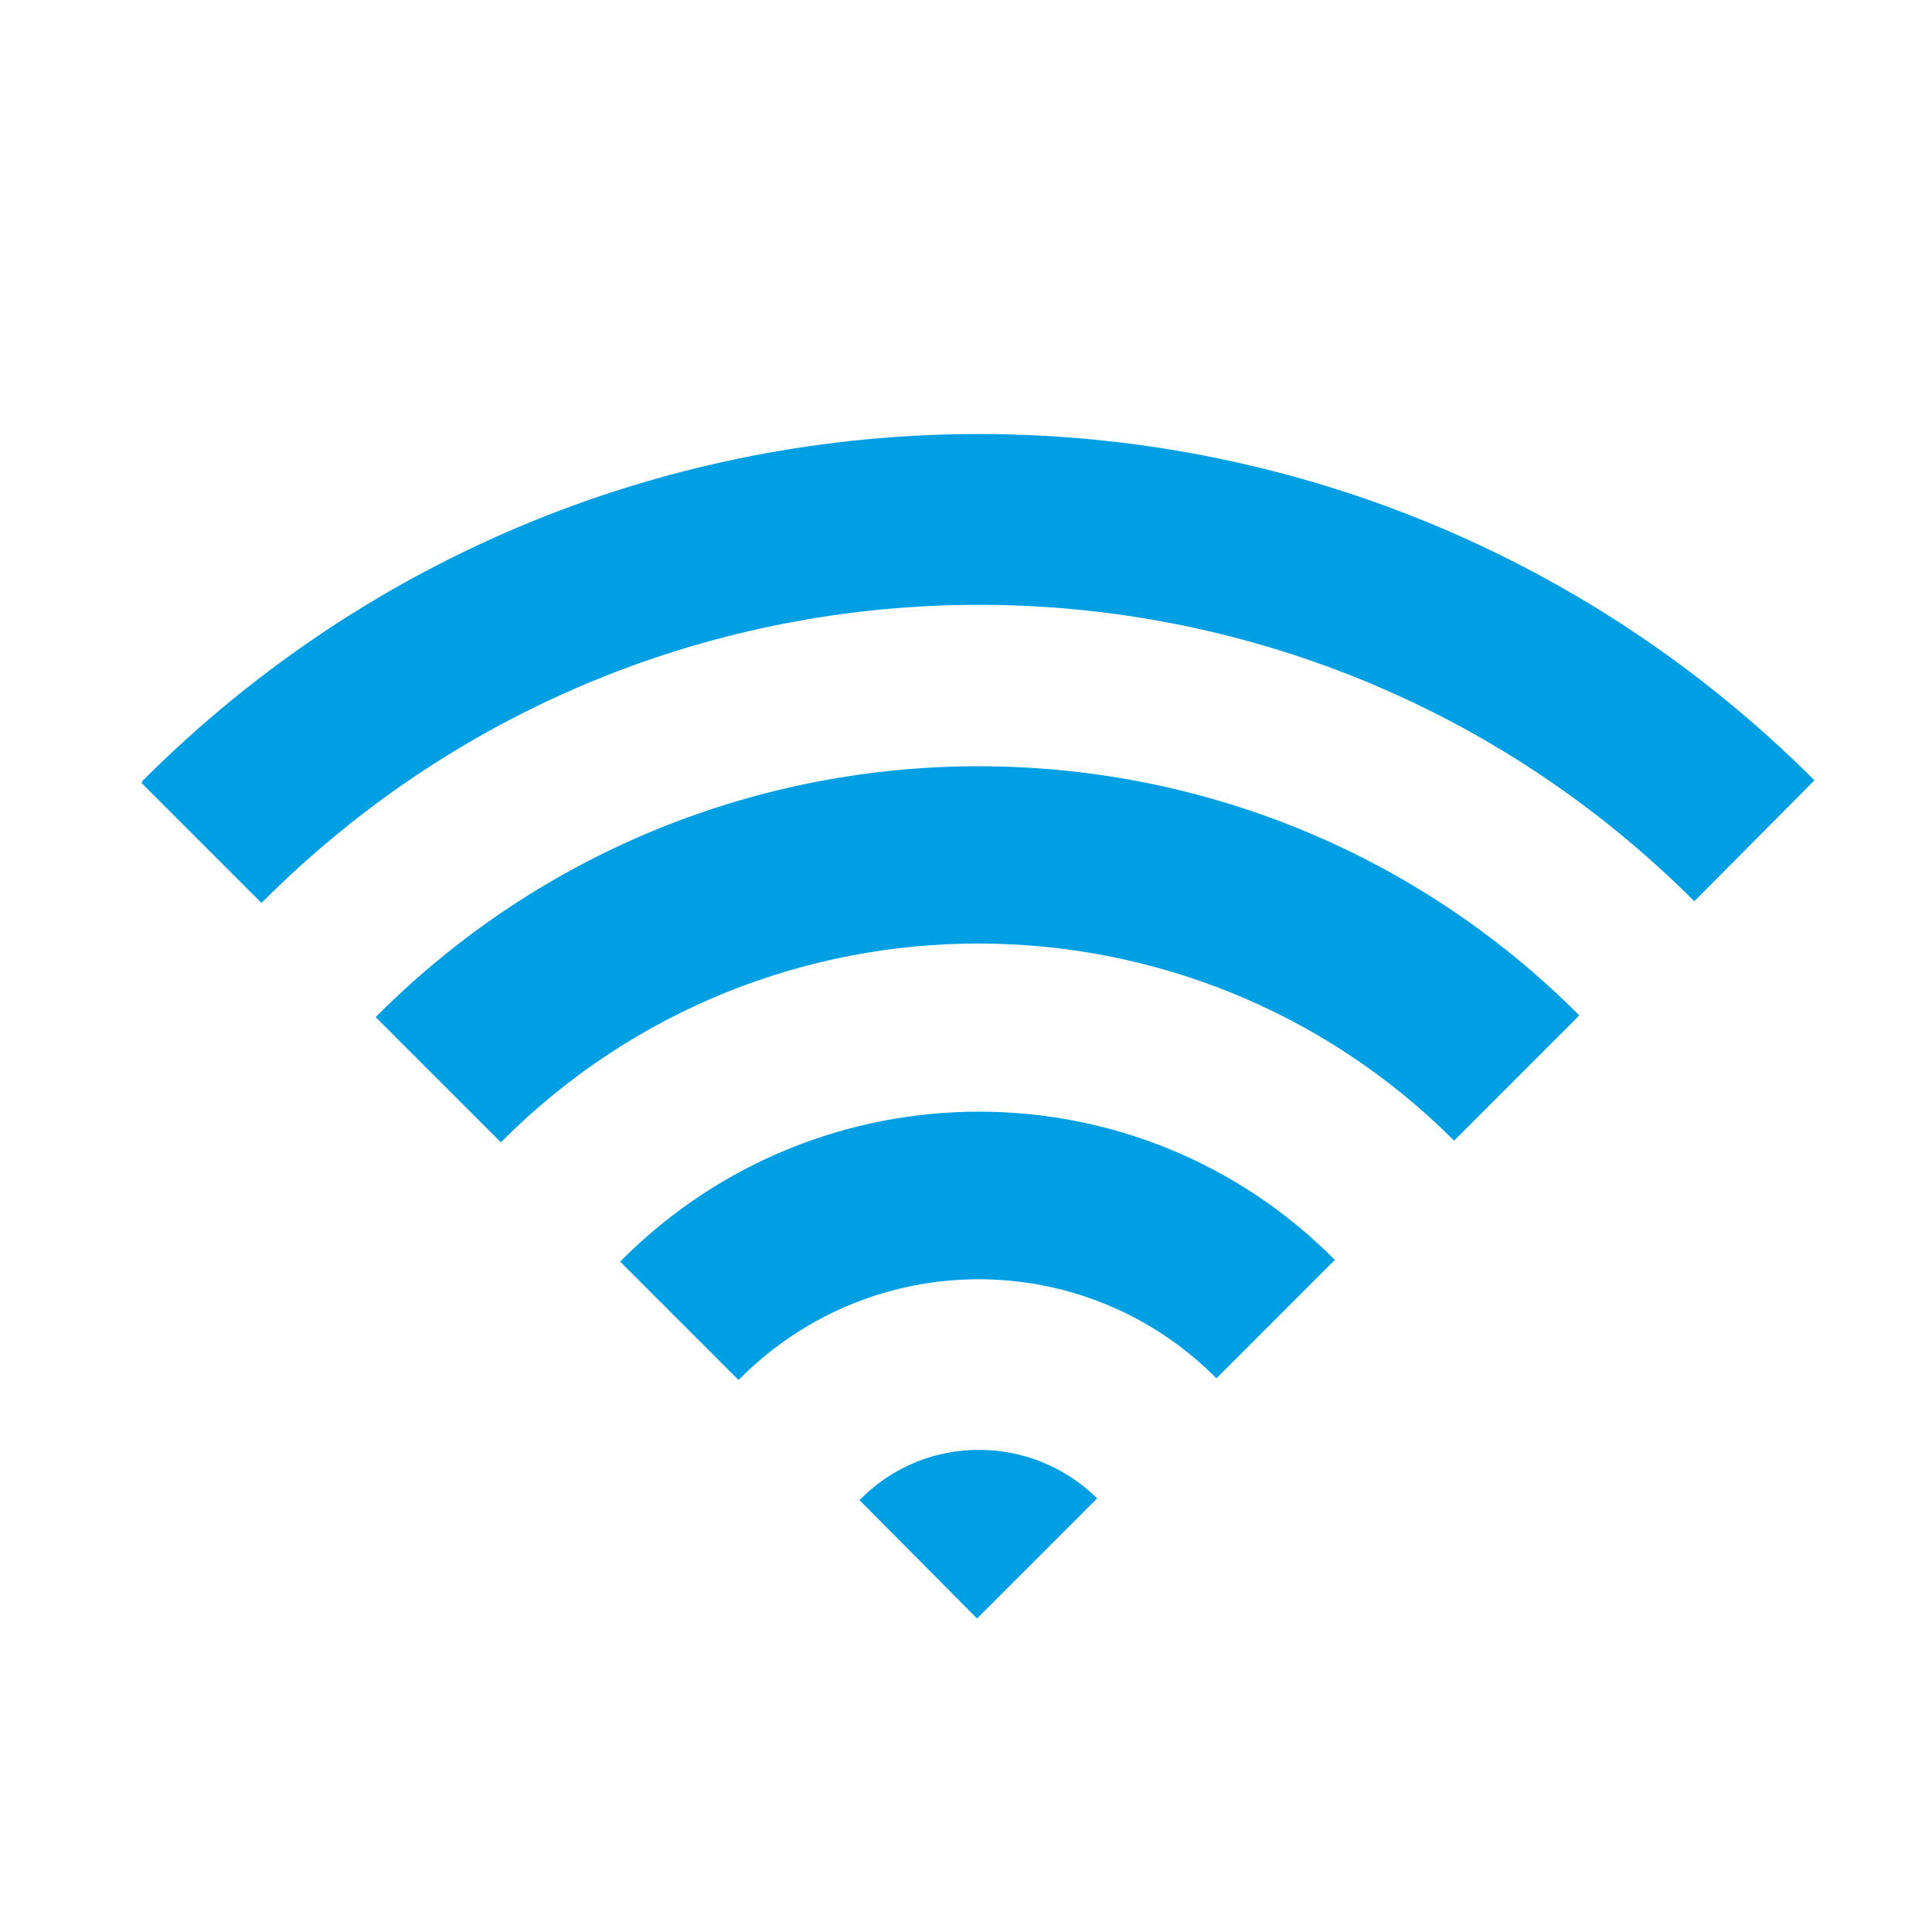 <?xml version="1.0" encoding="utf-8"?>
<!-- Generator: Adobe Illustrator 23.0.3, SVG Export Plug-In . SVG Version: 6.00 Build 0)  -->
<svg version="1.1" id="Ebene_1" xmlns="http://www.w3.org/2000/svg" xmlns:xlink="http://www.w3.org/1999/xlink" x="0px" y="0px"
	 viewBox="0 0 22.68 22.68" style="enable-background:new 0 0 22.68 22.68;" xml:space="preserve">
<style type="text/css">
	.st0{fill:#009FE3;}
</style>
<g>
	<path class="st0" d="M21.3,9.16c-5.42-5.42-14.2-5.42-19.62,0C1.67,9.17,1.67,9.18,1.66,9.19l1.41,1.41
		c0.01-0.01,0.01-0.02,0.02-0.02c4.64-4.64,12.16-4.64,16.8,0L21.3,9.16z"/>
	<path class="st0" d="M10.11,17.59l-0.02,0.02L11.47,19l1.41-1.41C12.11,16.83,10.87,16.83,10.11,17.59"/>
	<path class="st0" d="M7.3,14.79C7.3,14.8,7.29,14.8,7.28,14.81l1.39,1.39c0.01-0.01,0.01-0.02,0.02-0.02
		c1.55-1.55,4.05-1.55,5.59,0l1.39-1.39C13.37,12.47,9.62,12.47,7.3,14.79"/>
	<path class="st0" d="M4.43,11.92l-0.02,0.02l1.47,1.47c0.01-0.01,0.01-0.02,0.02-0.02c3.09-3.09,8.09-3.08,11.17,0l1.47-1.47
		C14.65,8.02,8.33,8.02,4.43,11.92"/>
</g>
</svg>
